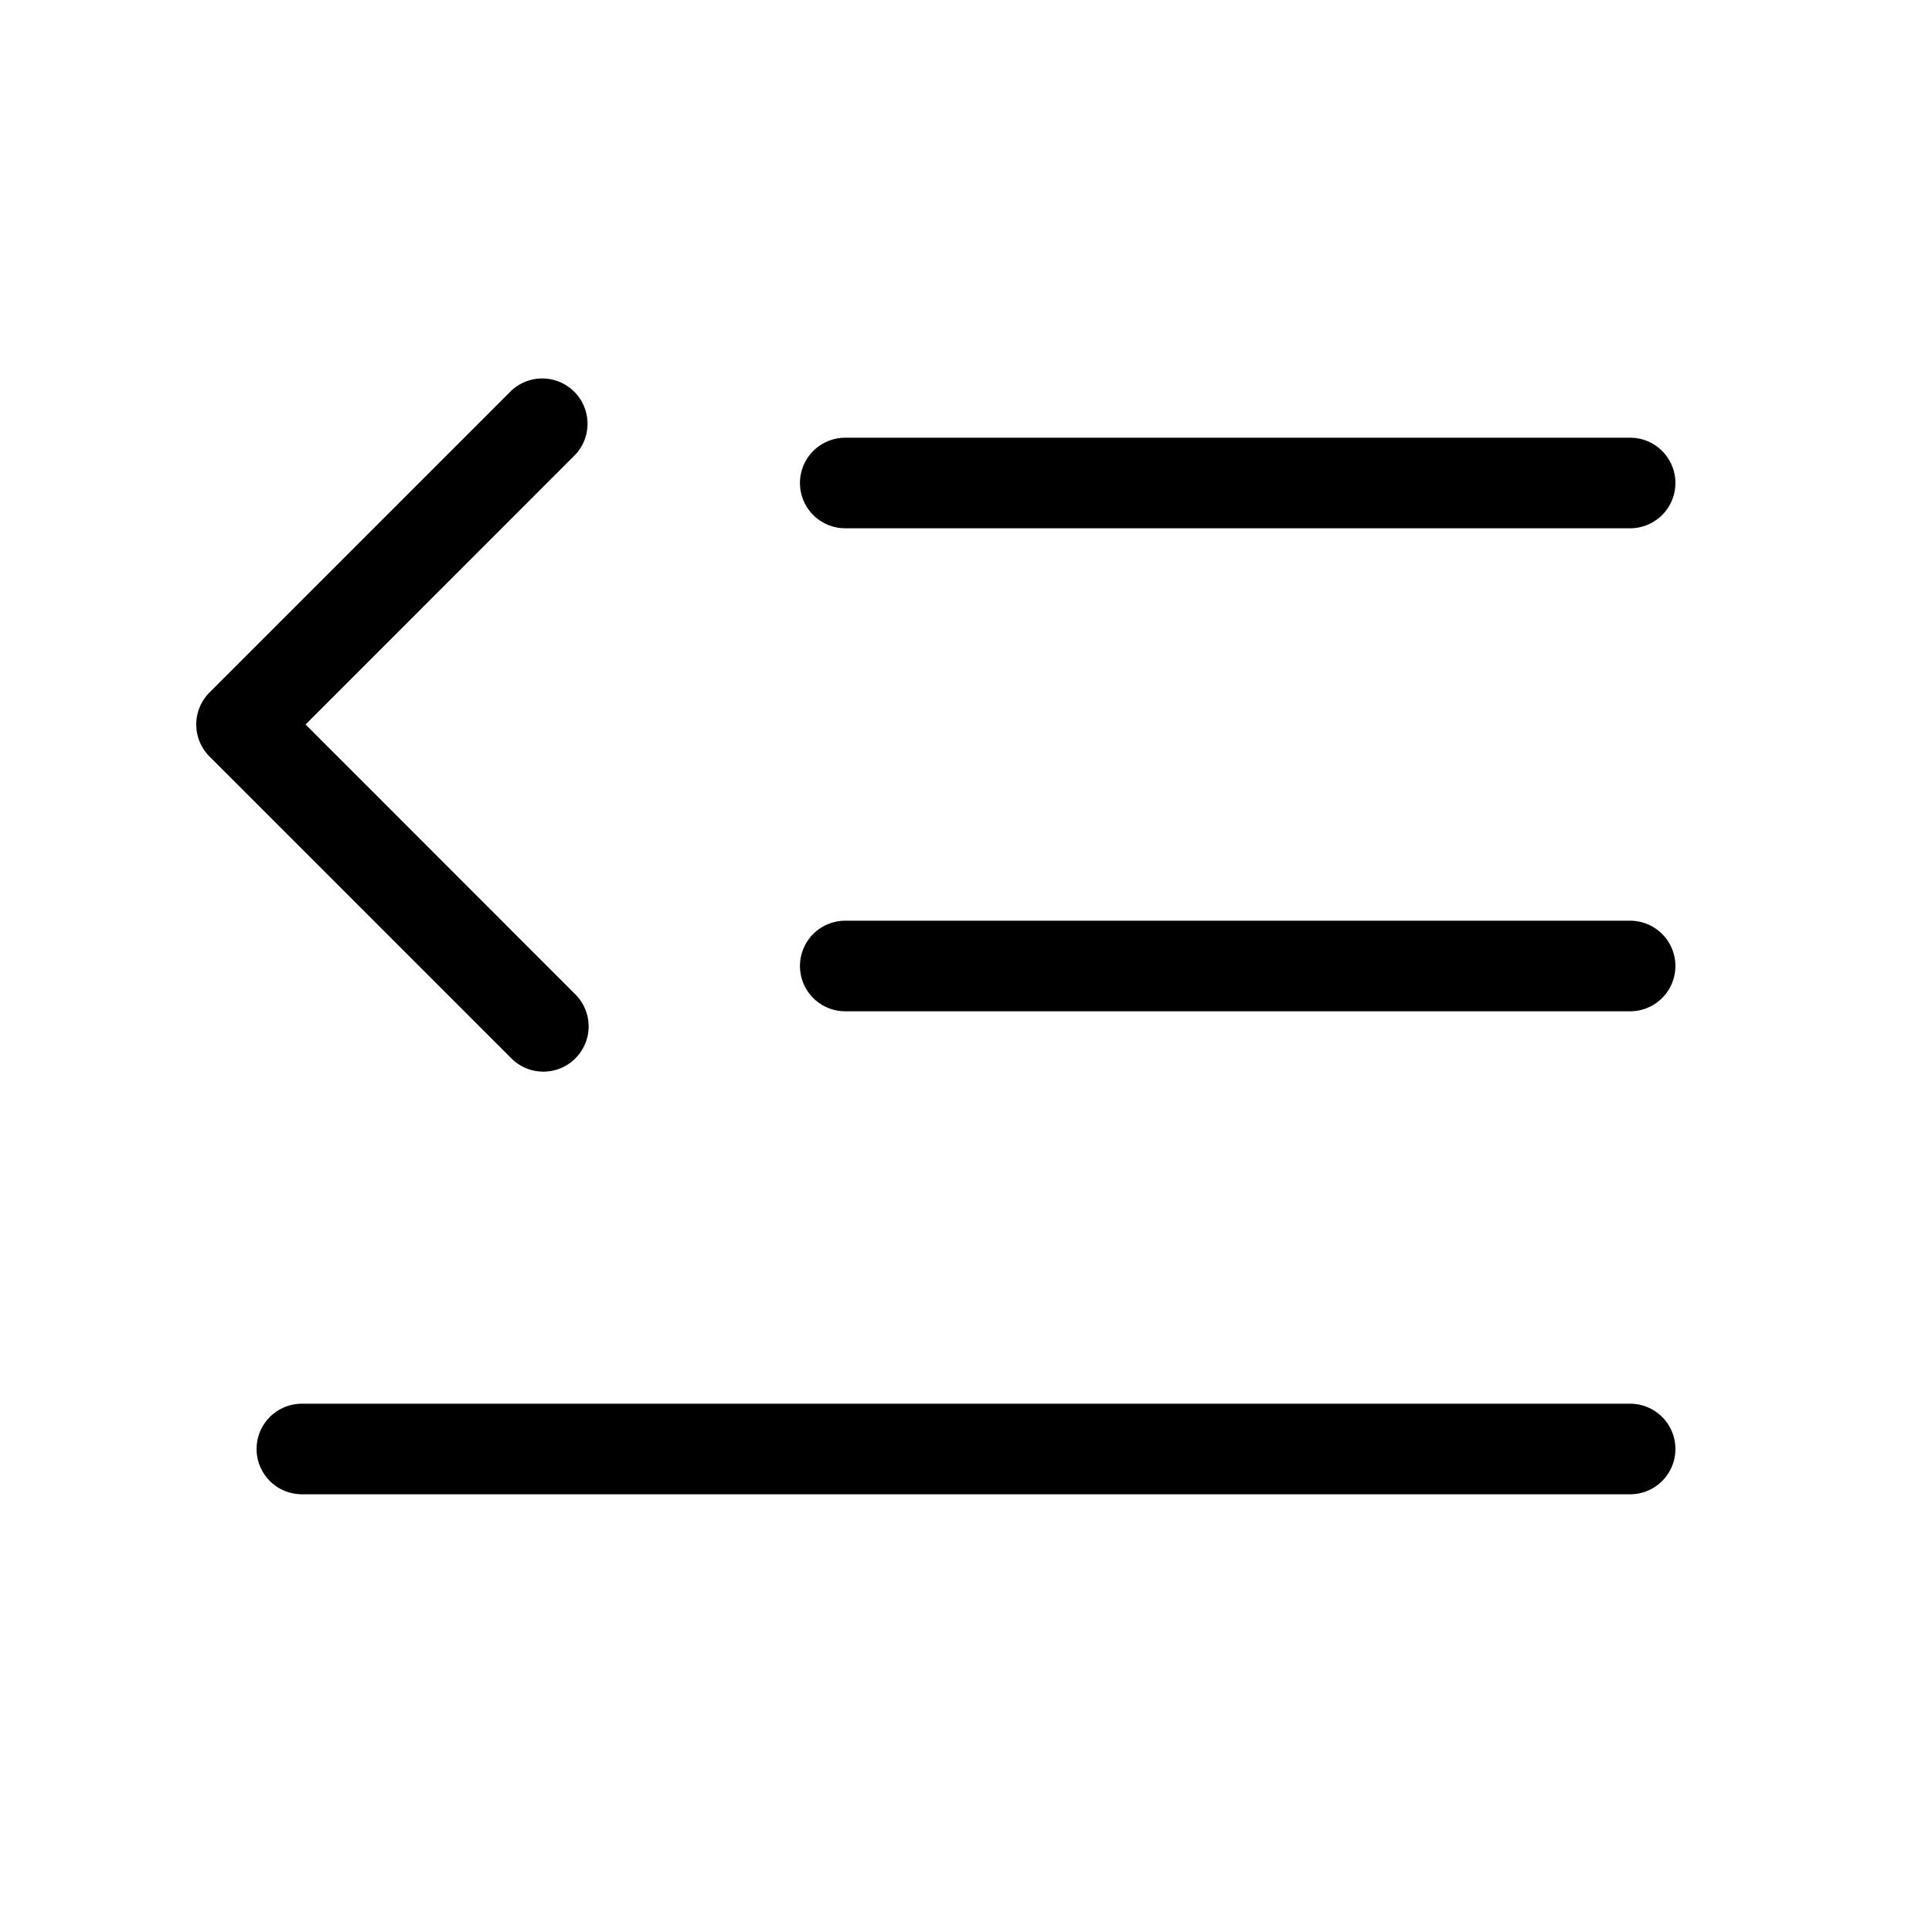 <svg xmlns="http://www.w3.org/2000/svg" viewBox="0 0 256 256" fill="currentColor"><path d="M222,128a6,6,0,0,1-6,6H112a6,6,0,0,1,0-12H216A6,6,0,0,1,222,128ZM112,70H216a6,6,0,0,0,0-12H112a6,6,0,0,0,0,12ZM216,186H40a6,6,0,0,0,0,12H216a6,6,0,0,0,0-12ZM72,142a6,6,0,0,0,4.24-10.24L40.49,96,76.24,60.24a6,6,0,0,0-8.48-8.48l-40,40a6,6,0,0,0,0,8.48l40,40A6,6,0,0,0,72,142Z"/></svg>